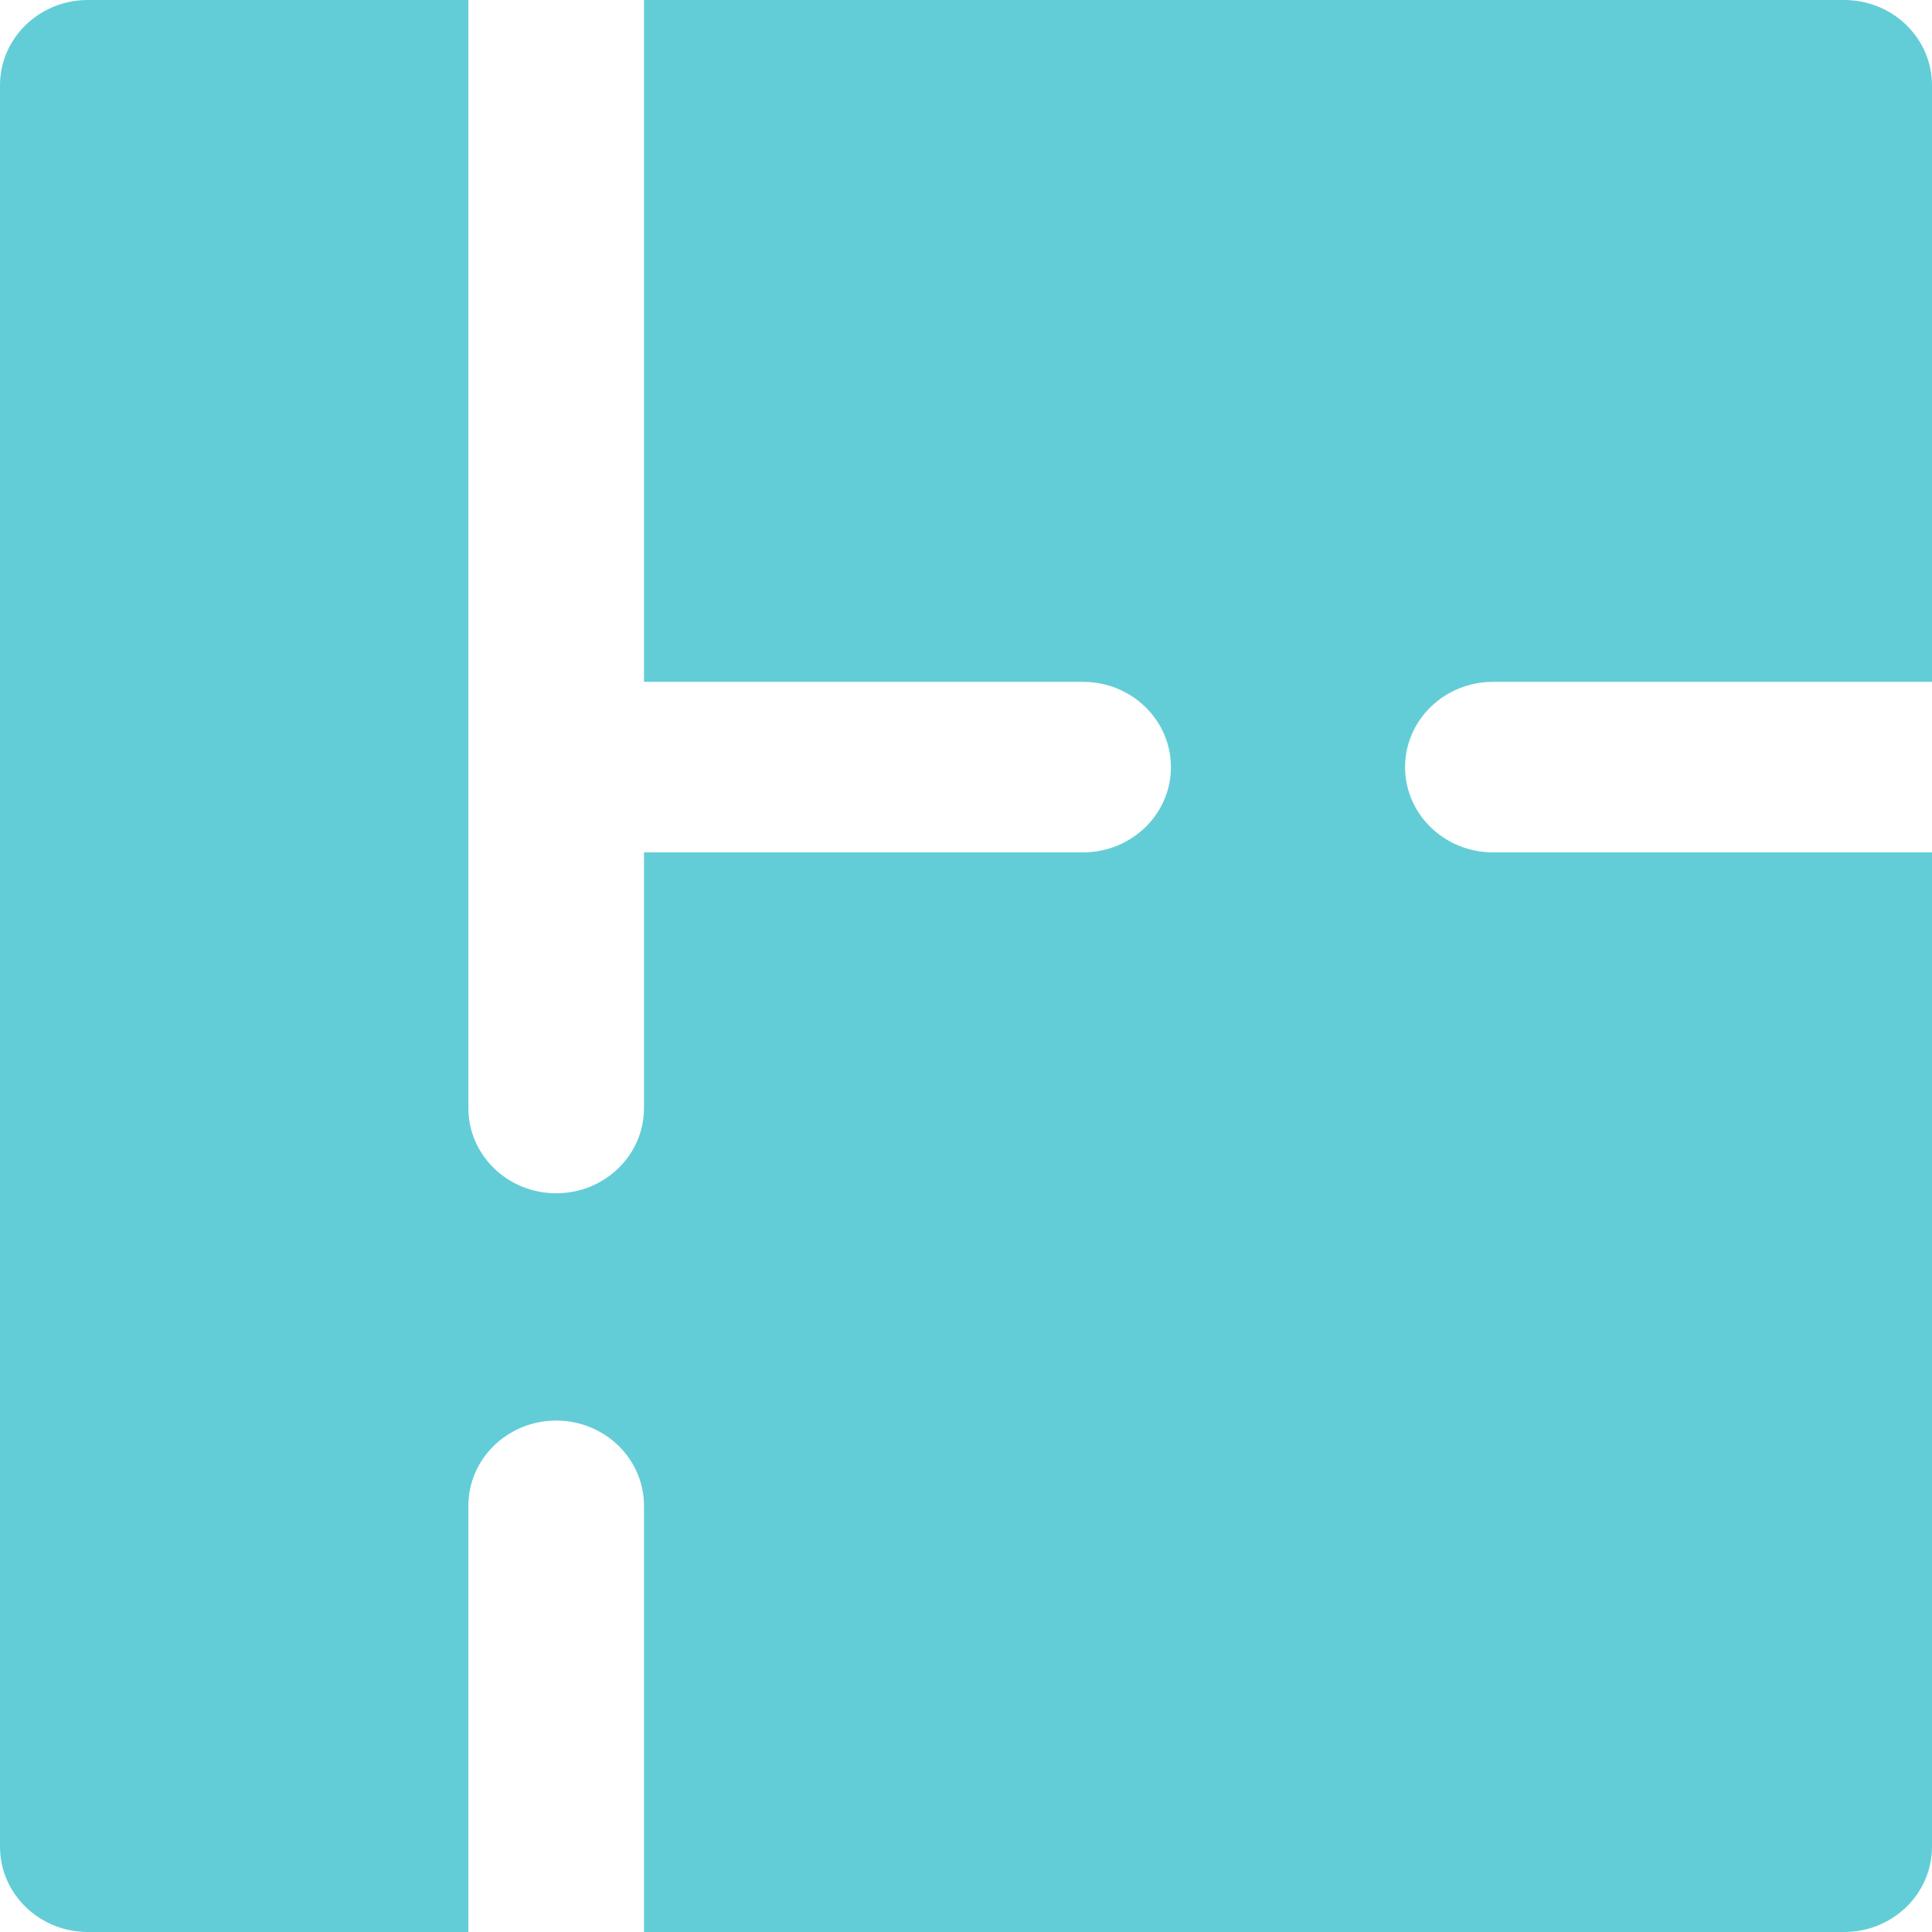 <svg width="45" height="45" viewBox="0 0 45 45" fill="none" xmlns="http://www.w3.org/2000/svg">
<path d="M34.773 15.882H45V1.985C45 0.889 44.084 0 42.955 0H15V15.882H25.227C26.357 15.882 27.273 16.771 27.273 17.868C27.273 18.964 26.357 19.853 25.227 19.853H15V25.809C15 26.906 14.084 27.794 12.955 27.794C11.825 27.794 10.909 26.906 10.909 25.809V0H2.045C0.916 0 0 0.889 0 1.985V43.015C0 44.111 0.916 45 2.045 45H10.909V35.074C10.909 33.977 11.825 33.088 12.955 33.088C14.084 33.088 15 33.977 15 35.074V45H42.955C44.084 45 45 44.111 45 43.015V19.853H34.773C33.644 19.853 32.727 18.964 32.727 17.868C32.727 16.771 33.644 15.882 34.773 15.882Z" fill="#63CDD7"/>
</svg>

